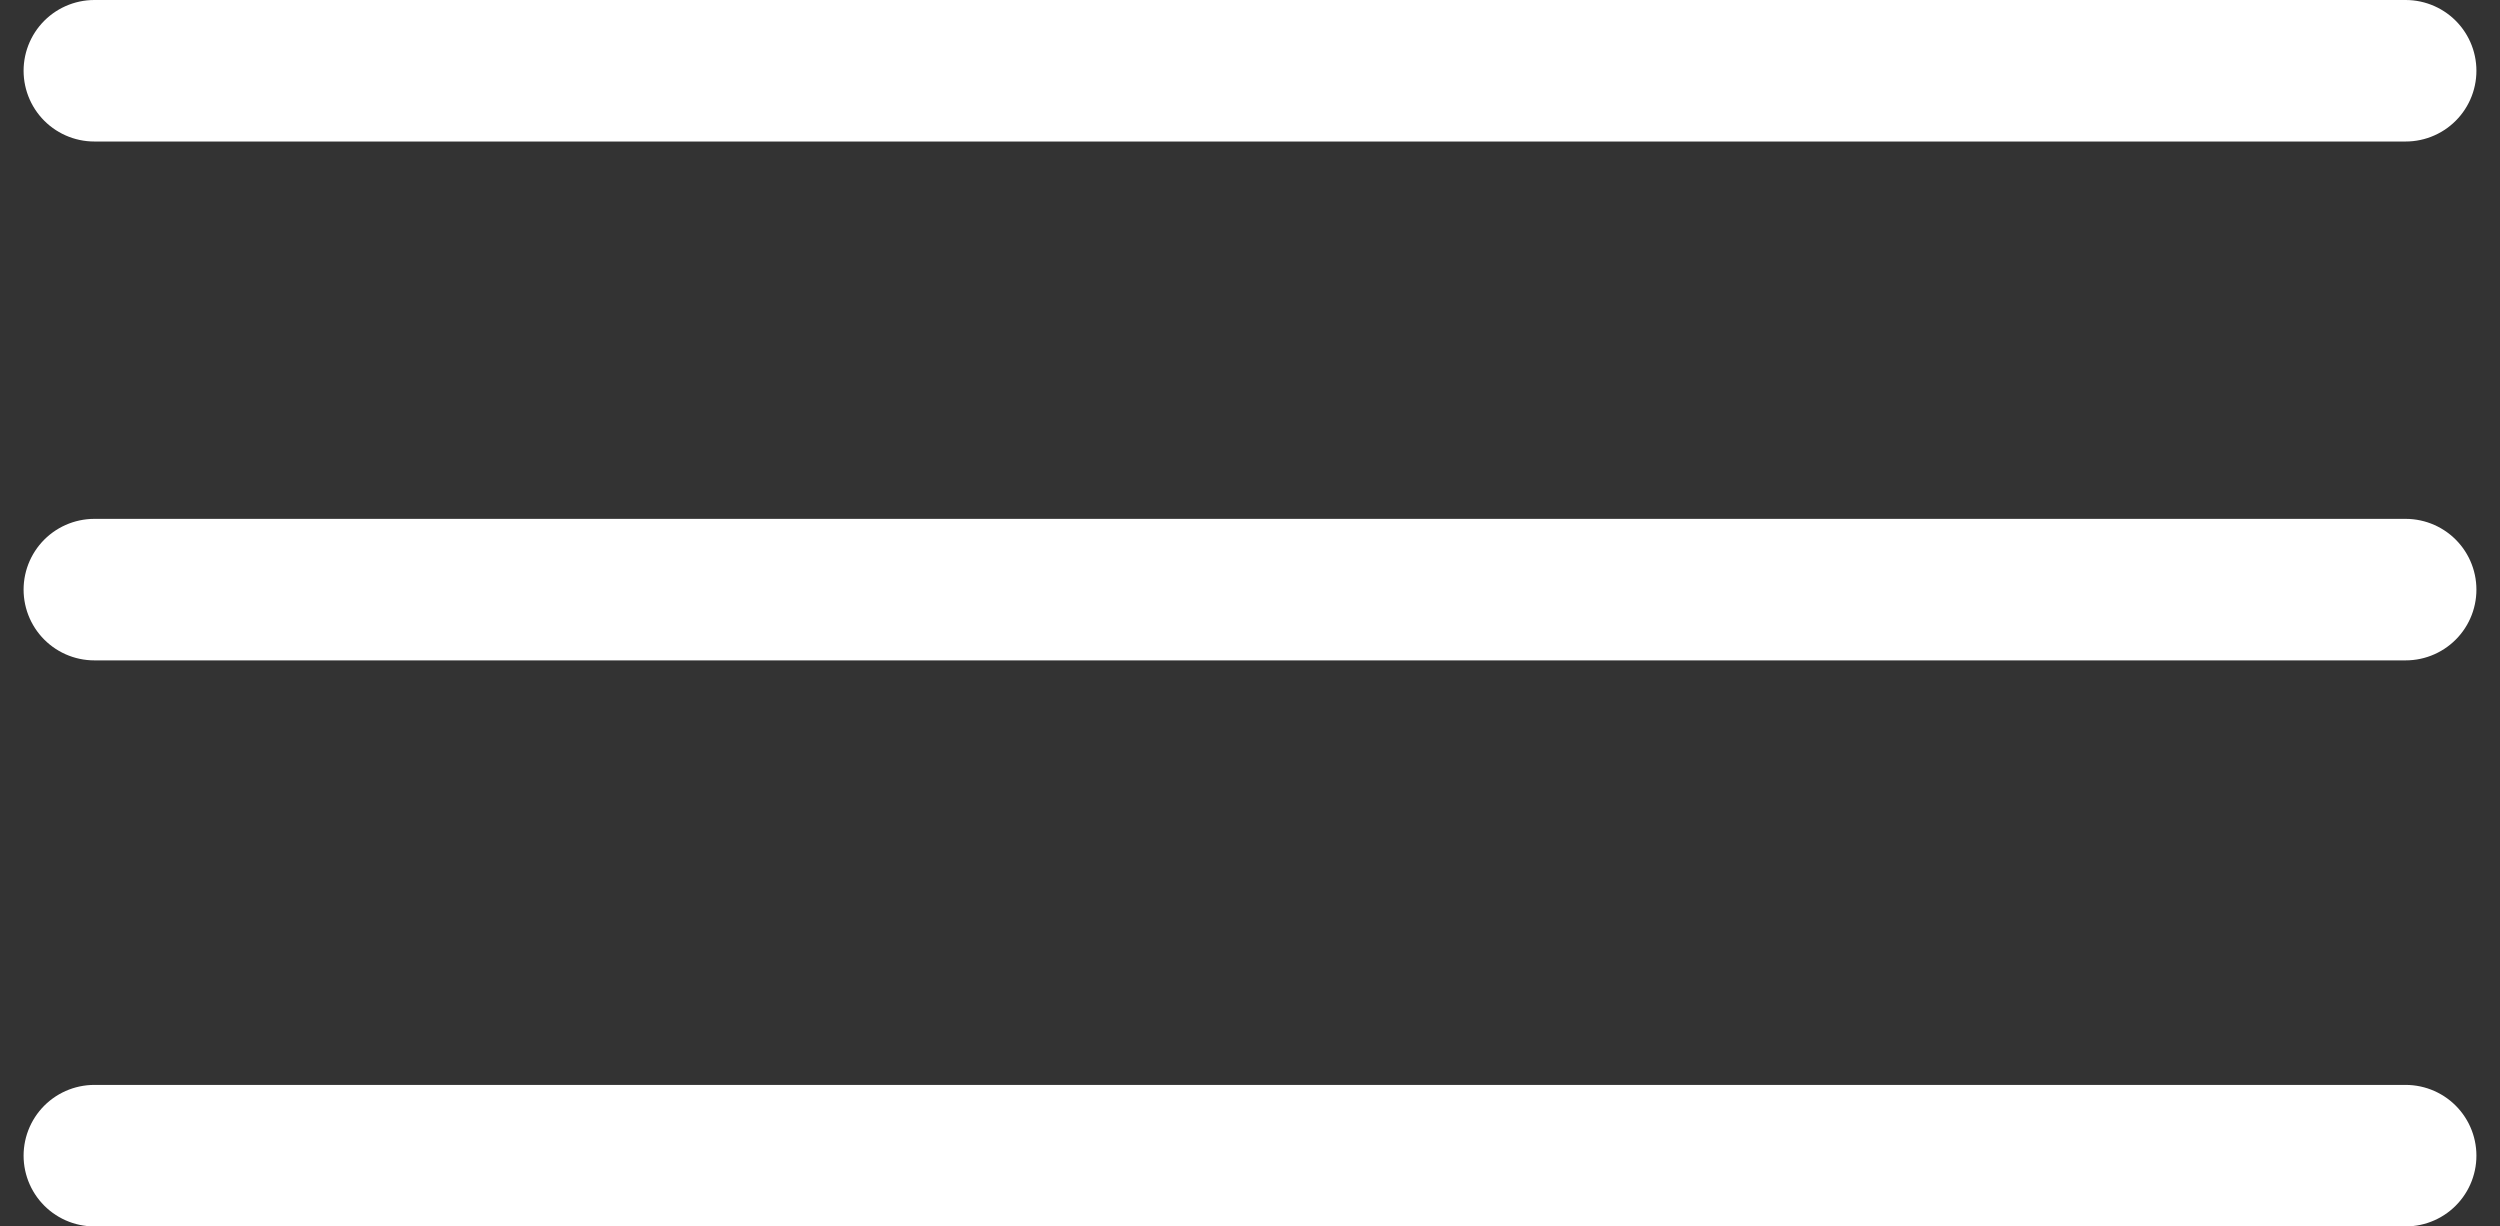 <?xml version="1.0" encoding="UTF-8"?>
<svg width="53px" height="26px" viewBox="0 0 53 26" version="1.1" xmlns="http://www.w3.org/2000/svg" xmlns:xlink="http://www.w3.org/1999/xlink">
    <rect x="0" y="0" width="53" height="26" fill="#333333" stroke="none"/>
    <!-- Generator: Sketch 52.6 (67491) - http://www.bohemiancoding.com/sketch -->
    <title>Group 16</title>
    <desc>Created with Sketch.</desc>
    <g id="Page-1" stroke="none" stroke-width="1" fill="none" fill-rule="evenodd" stroke-linecap="round">
        <g id="iPad-Copy" transform="translate(-679, -20)" stroke="#FFFFFF" stroke-width="3">
            <g id="Group-16" transform="translate(681, 21)">
                <path d="M49,0.5 L0,0.5" id="Path-5"></path>
                <path d="M49,11.5 L0,11.5" id="Path-5-Copy"></path>
                <path d="M49,23.5 L0,23.5" id="Path-5-Copy-2"></path>
            </g>
        </g>
    </g>
</svg>